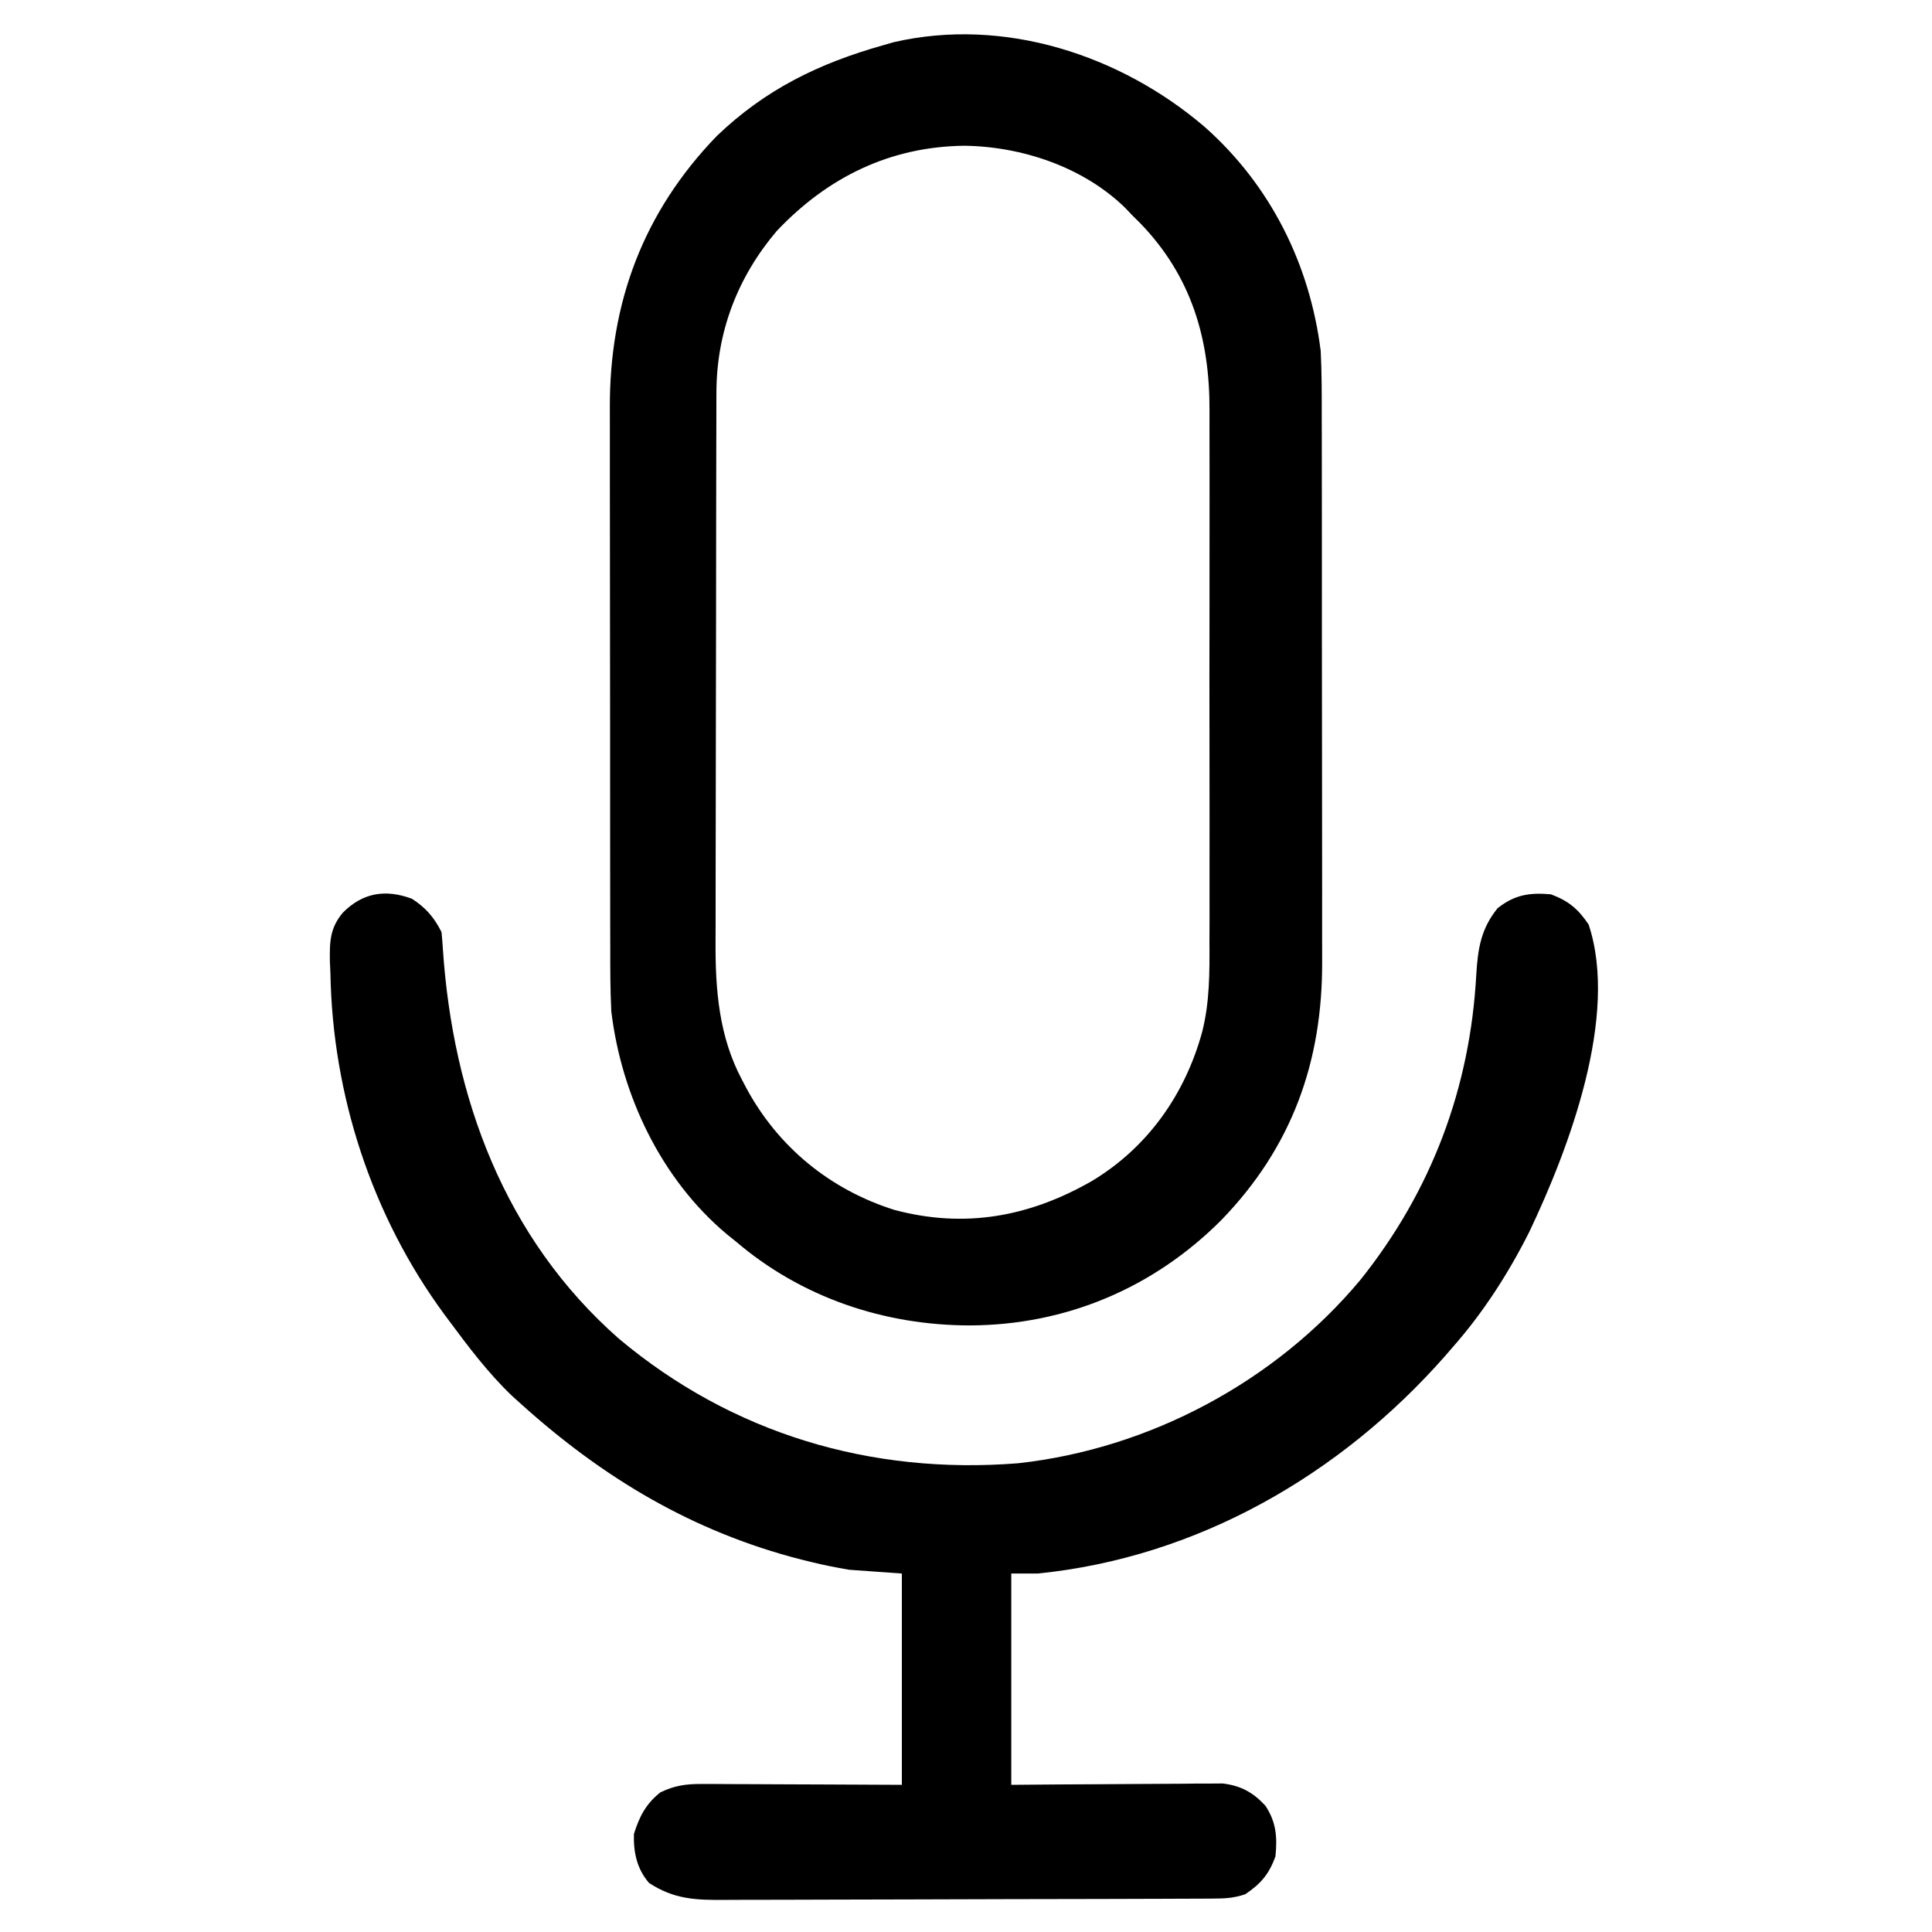 <?xml version="1.0" encoding="UTF-8"?>
<svg version="1.1" xmlns="http://www.w3.org/2000/svg" width="512" height="512">
<path d="M0 0 C17.442 15.44 27.888 36.375 30.776 59.393 C31.063 65.147 31.06 70.892 31.051 76.652 C31.055 78.373 31.06 80.094 31.066 81.815 C31.08 86.462 31.08 91.109 31.078 95.756 C31.077 99.65 31.082 103.543 31.086 107.437 C31.097 116.632 31.098 125.827 31.092 135.021 C31.086 144.473 31.098 153.924 31.119 163.376 C31.137 171.521 31.143 179.665 31.14 187.81 C31.138 192.661 31.14 197.513 31.154 202.364 C31.167 206.931 31.165 211.498 31.152 216.065 C31.15 217.729 31.152 219.393 31.161 221.058 C31.285 247.813 23.129 270.471 4.389 289.78 C-13.591 307.76 -36.739 317.537 -62.161 317.643 C-84.903 317.63 -106.823 310.259 -124.224 295.393 C-125.023 294.75 -125.822 294.107 -126.646 293.444 C-144.023 278.846 -154.541 256.701 -157.224 234.393 C-157.507 228.662 -157.508 222.941 -157.499 217.204 C-157.503 215.503 -157.508 213.801 -157.514 212.1 C-157.527 207.511 -157.528 202.922 -157.525 198.333 C-157.524 194.486 -157.529 190.64 -157.534 186.793 C-157.545 177.71 -157.546 168.627 -157.54 159.544 C-157.534 150.209 -157.546 140.874 -157.567 131.538 C-157.585 123.491 -157.591 115.444 -157.587 107.397 C-157.586 102.605 -157.588 97.813 -157.602 93.022 C-157.615 88.511 -157.613 84.001 -157.6 79.49 C-157.597 77.847 -157.6 76.204 -157.608 74.56 C-157.739 46.726 -148.764 22.568 -129.224 2.393 C-116.33 -9.959 -102.164 -16.826 -85.224 -21.607 C-84.294 -21.875 -83.365 -22.143 -82.407 -22.419 C-53.137 -29.185 -22.276 -19.032 0 0 Z M-113.411 27.643 C-123.756 39.847 -129.325 54.358 -129.364 70.36 C-129.367 71.038 -129.37 71.715 -129.373 72.412 C-129.382 74.669 -129.384 76.926 -129.385 79.182 C-129.39 80.806 -129.395 82.429 -129.4 84.053 C-129.413 88.456 -129.42 92.859 -129.424 97.263 C-129.427 100.019 -129.431 102.775 -129.436 105.532 C-129.449 114.171 -129.459 122.81 -129.463 131.449 C-129.467 141.393 -129.485 151.336 -129.514 161.28 C-129.535 168.984 -129.545 176.687 -129.547 184.391 C-129.548 188.984 -129.554 193.576 -129.572 198.169 C-129.588 202.496 -129.59 206.823 -129.581 211.15 C-129.581 212.728 -129.585 214.306 -129.595 215.883 C-129.671 228.661 -128.698 241.167 -122.536 252.643 C-122.188 253.311 -121.839 253.98 -121.479 254.668 C-113.034 270.368 -99.241 281.66 -82.199 287.031 C-63.566 292 -46.461 288.872 -29.944 279.422 C-15.053 270.514 -5.104 256.319 -0.6 239.726 C1.363 231.854 1.338 224.099 1.294 216.031 C1.299 214.348 1.306 212.664 1.315 210.98 C1.333 206.453 1.326 201.926 1.313 197.399 C1.303 192.635 1.313 187.87 1.319 183.105 C1.326 175.109 1.317 167.113 1.298 159.117 C1.276 149.905 1.283 140.693 1.305 131.481 C1.323 123.535 1.326 115.589 1.315 107.643 C1.309 102.913 1.308 98.184 1.321 93.454 C1.333 89.006 1.325 84.558 1.302 80.11 C1.296 78.488 1.298 76.867 1.307 75.246 C1.402 56.224 -3.476 39.615 -16.997 25.596 C-17.732 24.869 -18.467 24.142 -19.224 23.393 C-19.814 22.769 -20.405 22.145 -21.013 21.502 C-32.114 10.646 -48.433 5.208 -63.661 5.018 C-83.37 5.243 -99.934 13.367 -113.411 27.643 Z " fill="#000000" transform="translate(319.224,33.607)"/>
<path d="M0 0 C3.62 2.333 5.89 4.968 7.812 8.812 C7.975 10.281 8.086 11.755 8.172 13.23 C10.8 52.644 24.511 89.905 54.763 116.529 C84.811 141.762 121.6 152.68 160.568 149.594 C195.459 145.779 228.804 127.956 251.301 101.031 C270.162 77.454 280.415 50.169 282.042 20.097 C282.461 13.257 283.252 7.971 287.688 2.5 C292.18 -1.068 296.129 -1.686 301.812 -1.188 C306.494 0.557 309.025 2.683 311.812 6.812 C319.925 31.15 306.447 66.511 296.085 88.281 C290.58 99.233 283.916 109.605 275.812 118.812 C275.118 119.616 274.423 120.419 273.707 121.246 C245.977 152.706 208.073 174.581 165.812 178.812 C163.502 178.812 161.192 178.812 158.812 178.812 C158.812 197.292 158.812 215.773 158.812 234.812 C163.002 234.778 167.191 234.743 171.508 234.707 C174.858 234.688 178.208 234.671 181.559 234.657 C185.09 234.641 188.621 234.62 192.152 234.586 C196.208 234.547 200.264 234.533 204.32 234.52 C205.58 234.504 206.839 234.489 208.137 234.473 C209.908 234.472 209.908 234.472 211.715 234.472 C213.268 234.462 213.268 234.462 214.851 234.452 C219.639 235.035 222.87 236.794 226.125 240.312 C229.033 244.62 229.342 248.741 228.812 253.812 C227.095 258.512 224.946 261.022 220.812 263.812 C217.606 264.881 215.296 264.946 211.925 264.96 C210.695 264.967 209.466 264.974 208.199 264.981 C206.834 264.984 205.47 264.987 204.105 264.99 C202.669 264.996 201.233 265.002 199.798 265.009 C195.08 265.03 190.362 265.041 185.645 265.051 C184.019 265.055 182.394 265.059 180.769 265.063 C173.131 265.082 165.494 265.096 157.856 265.105 C149.047 265.115 140.239 265.141 131.43 265.181 C124.617 265.211 117.804 265.226 110.991 265.23 C106.924 265.232 102.857 265.241 98.79 265.266 C94.961 265.289 91.133 265.293 87.303 265.283 C85.902 265.283 84.501 265.289 83.1 265.303 C75.249 265.376 69.474 265.175 62.812 260.812 C59.594 257.075 58.655 252.694 58.812 247.812 C60.284 243.164 61.974 239.86 65.812 236.812 C69.601 234.982 72.607 234.568 76.796 234.585 C78.567 234.586 78.567 234.586 80.374 234.586 C82.272 234.601 82.272 234.601 84.207 234.617 C86.161 234.621 86.161 234.621 88.154 234.626 C91.605 234.633 95.055 234.653 98.506 234.675 C102.032 234.696 105.558 234.705 109.084 234.715 C115.994 234.735 122.903 234.774 129.812 234.812 C129.812 216.333 129.812 197.852 129.812 178.812 C125.192 178.482 120.573 178.153 115.812 177.812 C112.384 177.215 109.111 176.585 105.75 175.75 C104.869 175.534 103.987 175.318 103.079 175.095 C74.377 167.718 50.64 153.5 28.812 133.812 C28.064 133.137 27.315 132.462 26.543 131.766 C20.236 125.755 14.991 118.792 9.812 111.812 C9.387 111.242 8.961 110.671 8.522 110.083 C-10.656 83.976 -21.048 52.027 -21.625 19.75 C-21.671 18.7 -21.717 17.65 -21.764 16.568 C-21.84 11.329 -21.764 7.776 -18.312 3.656 C-13.044 -1.619 -7.037 -2.622 0 0 Z " fill="#000000" transform="translate(109.188,238.188)"/>
</svg>
